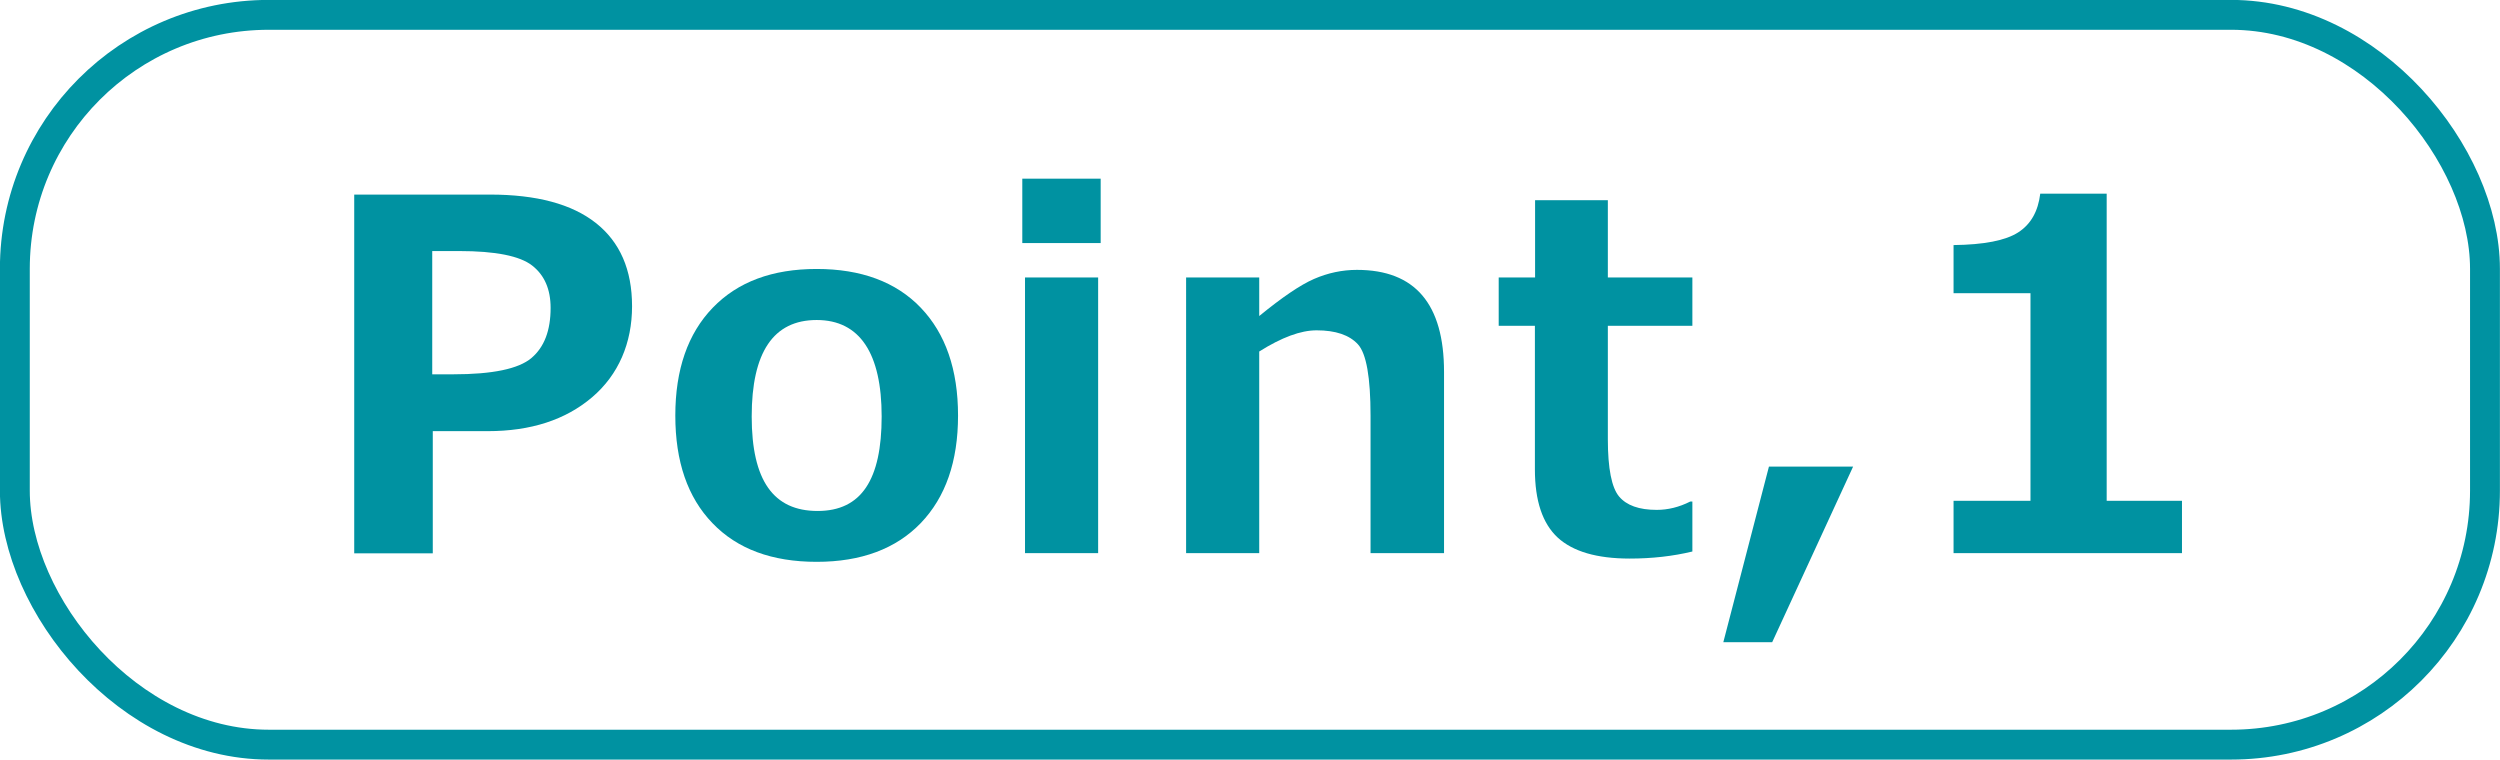 <?xml version="1.0" encoding="UTF-8"?><svg id="_イヤー_2" xmlns="http://www.w3.org/2000/svg" viewBox="0 0 138.12 41.97"><defs><style>.cls-1{fill:none;stroke:#0092a1;stroke-miterlimit:10;stroke-width:1.65px;}.cls-2{fill:#0092a1;}</style></defs><g id="_イヤー_1-2"><g><g><path class="cls-2" d="M23.91,23.82v6.75h-4.34V10.75h7.5c2.57,0,4.52,.52,5.85,1.57,1.33,1.05,2,2.58,2,4.6s-.74,3.78-2.21,5.03c-1.47,1.25-3.39,1.87-5.76,1.87h-3.04Zm-.03-9.95v6.81h1.16c2.17,0,3.61-.3,4.32-.9,.71-.6,1.06-1.52,1.06-2.77,0-1.03-.34-1.81-1.02-2.34s-2.02-.8-4.03-.8h-1.49Z"/><path class="cls-2" d="M45.12,31.04c-2.47,0-4.39-.71-5.76-2.14-1.37-1.42-2.05-3.4-2.05-5.94s.69-4.53,2.07-5.96c1.38-1.43,3.29-2.14,5.74-2.14s4.38,.71,5.75,2.14c1.37,1.43,2.06,3.42,2.06,5.96s-.69,4.51-2.06,5.94c-1.37,1.42-3.29,2.14-5.75,2.14Zm0-13.36c-2.39,0-3.59,1.78-3.59,5.33s1.21,5.22,3.64,5.22,3.54-1.74,3.54-5.22-1.2-5.33-3.59-5.33Z"/><path class="cls-2" d="M60.81,13.43h-4.33v-3.56h4.33v3.56Zm-.14,17.13h-4.04V15.33h4.04v15.23Z"/><path class="cls-2" d="M79.78,30.56h-4.06v-7.59c0-2.12-.23-3.44-.7-3.95-.47-.51-1.23-.77-2.28-.77-.88,0-1.93,.39-3.17,1.17v11.14h-4.04V15.33h4.04v2.13c1.26-1.03,2.27-1.72,3.03-2.05,.76-.33,1.55-.5,2.37-.5,3.21,0,4.81,1.88,4.81,5.64v10.01Z"/><path class="cls-2" d="M93.5,30.47c-1.08,.26-2.23,.39-3.46,.39-1.82,0-3.14-.39-3.98-1.16-.84-.78-1.26-2.03-1.26-3.77v-7.93h-2v-2.67h2.01v-4.27h4.02v4.27h4.67v2.67h-4.67v6.27c0,1.61,.21,2.67,.62,3.16,.41,.49,1.1,.74,2.08,.74,.62,0,1.24-.15,1.85-.46h.12v2.76Z"/><path class="cls-2" d="M102.38,25.78l-4.47,9.7h-2.7l2.52-9.7h4.64Z"/><path class="cls-2" d="M120.54,30.56h-12.61v-2.89h4.25v-11.47h-4.25v-2.66c1.68-.02,2.87-.25,3.57-.7,.7-.45,1.1-1.16,1.22-2.14h3.67V27.67h4.16v2.89Z"/></g><rect class="cls-1" x=".82" y=".82" width="136.47" height="40.32" rx="14.03" ry="14.03"/></g></g></svg>